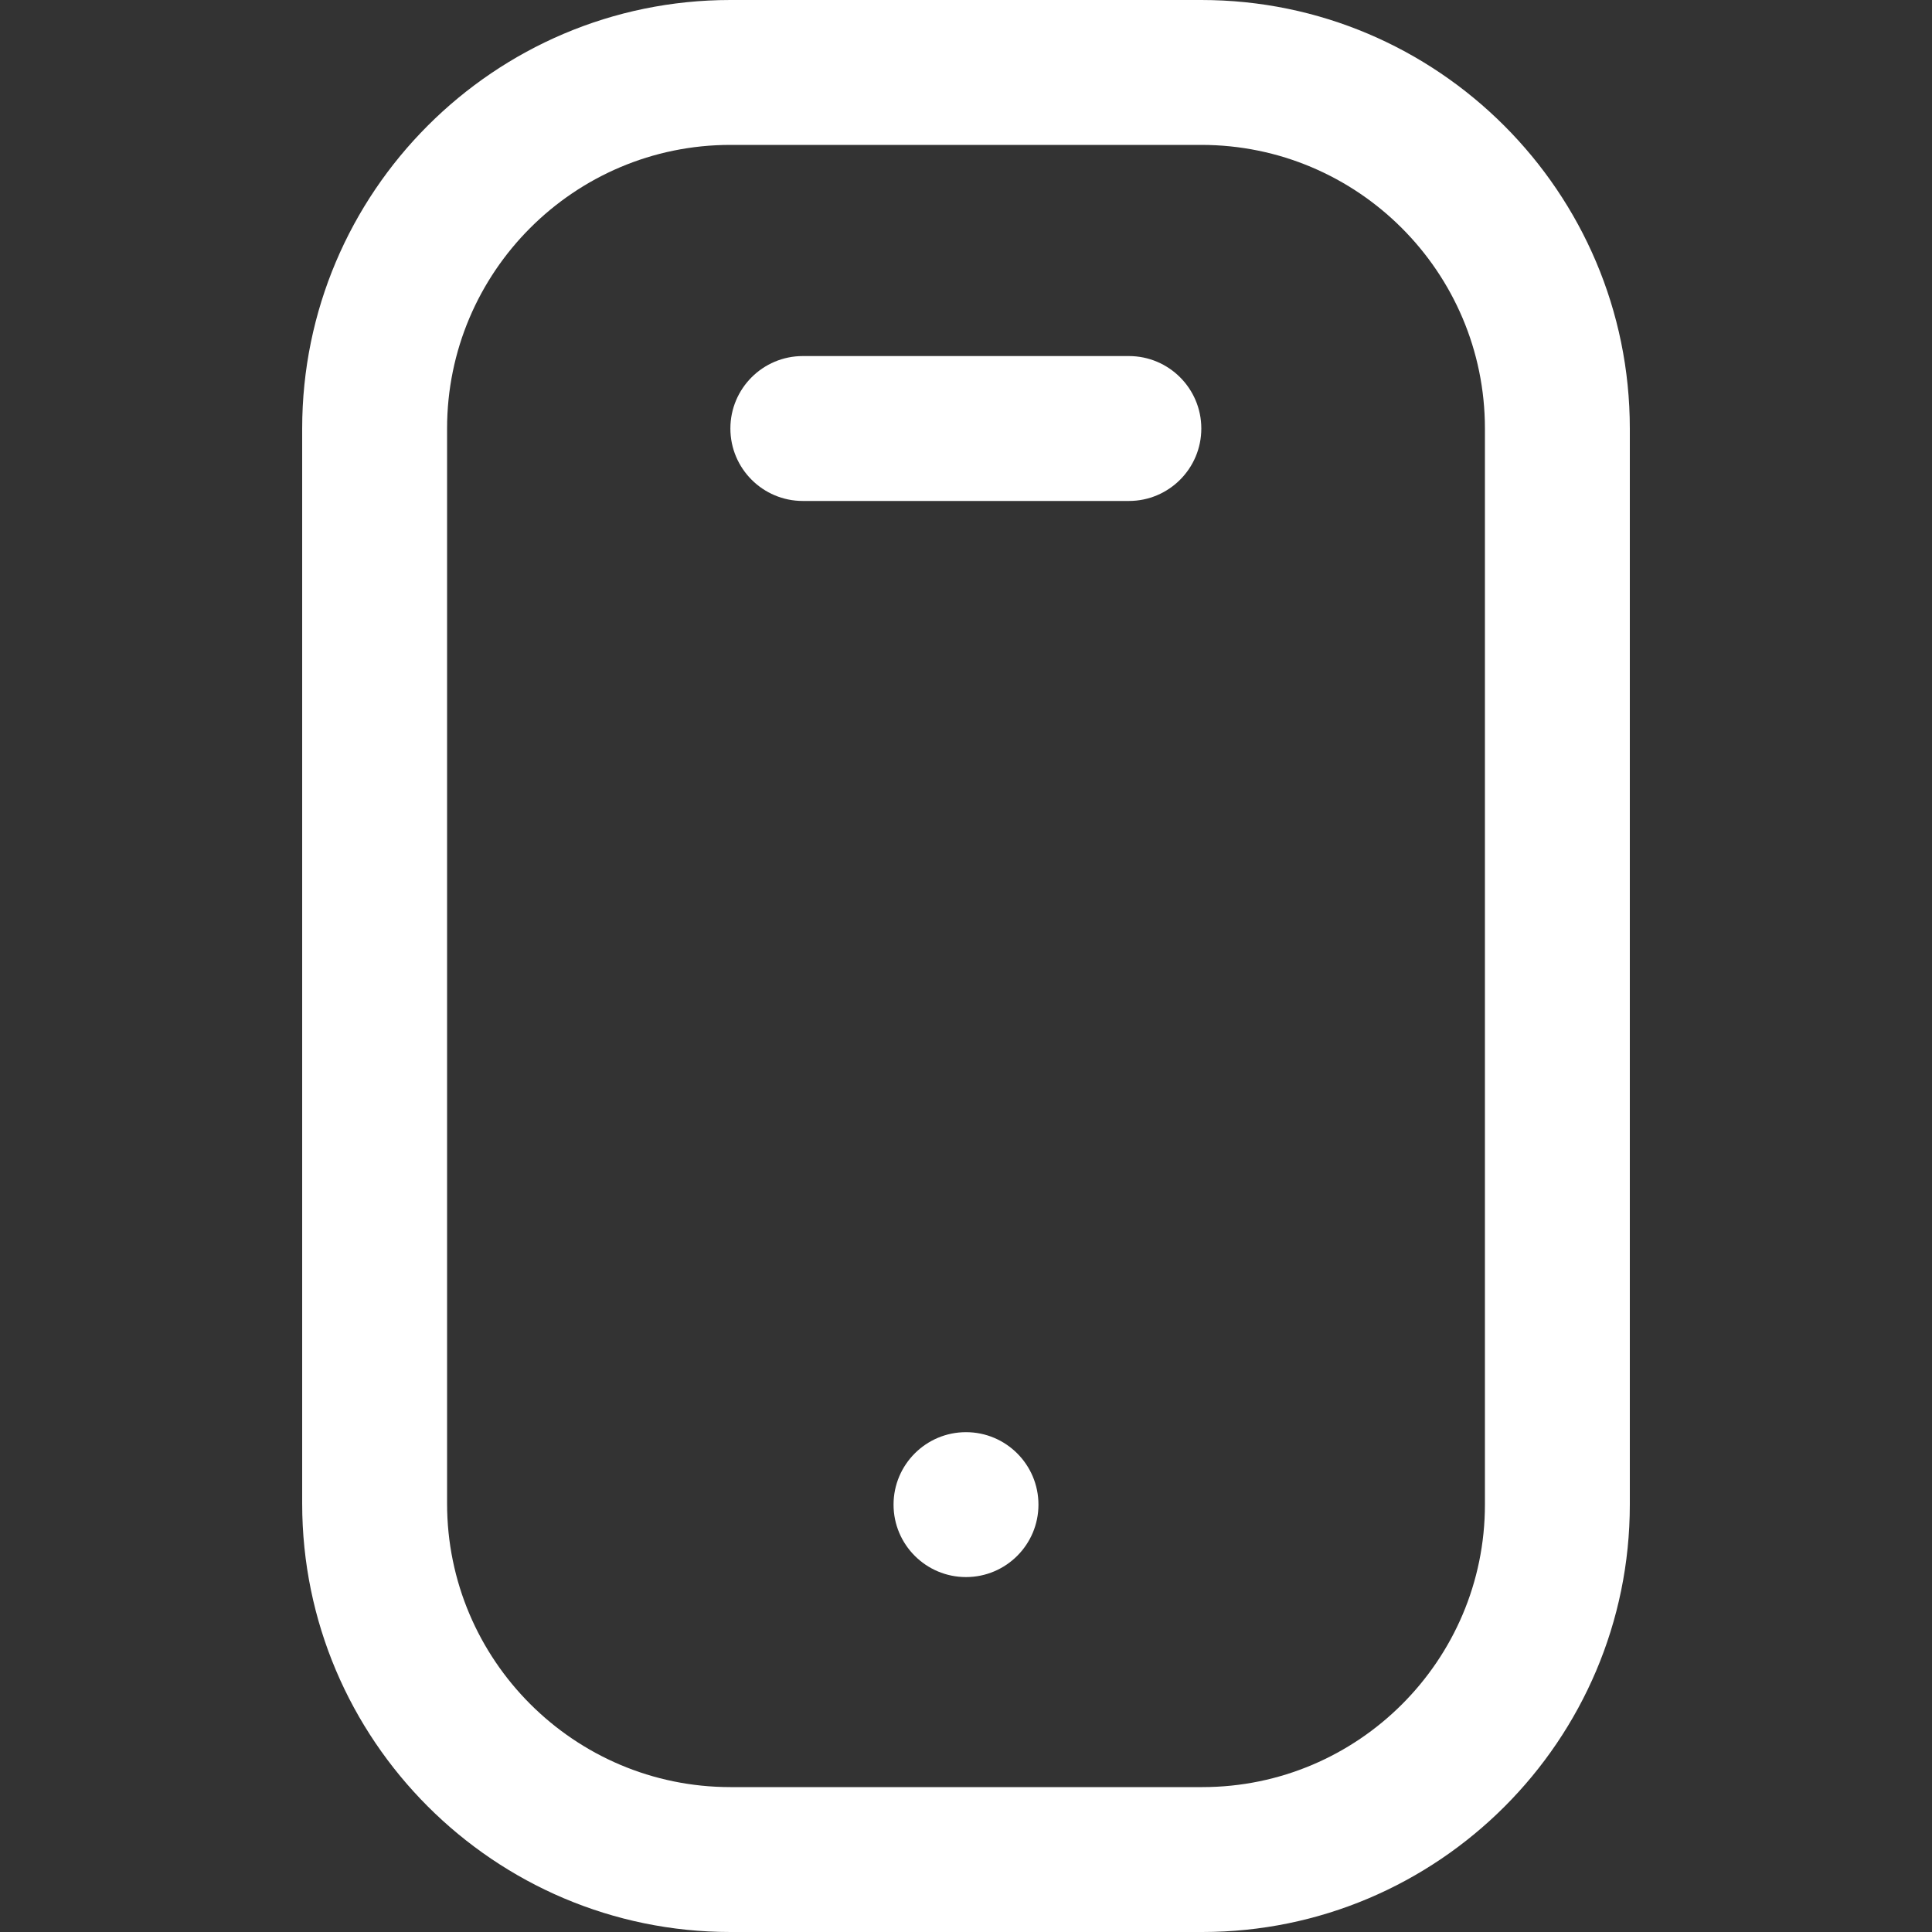 <?xml version="1.0" encoding="UTF-8"?><svg id="Layer_1" xmlns="http://www.w3.org/2000/svg" viewBox="0 0 256 256"><rect x="0" y="0" width="256" height="256" fill="#333333" stroke="none"/><defs><style>.cls-1{fill:#fff;fill-rule:evenodd;}</style></defs><path class="cls-1" d="M215.96,56.78V199.37c0,31.23-25.42,56.63-56.64,56.63h-62.54c-31.28,0-56.74-25.46-56.74-56.77V56.78C40.04,25.47,65.5,0,96.78,0h62.4c31.31,0,56.78,25.47,56.78,56.78m-19.2,0c0-20.74-16.86-37.58-37.58-37.58h-62.4c-20.7,0-37.54,16.84-37.54,37.58V199.23c0,20.72,16.84,37.57,37.54,37.57h62.54c20.63,0,37.44-16.79,37.44-37.43V56.78Zm19.2,0"/><path class="cls-1" d="M149.58,47.18c-27.27,0,5.69,0-21.58,0s5.65,0-21.62,0c-5.3,0-9.6,4.3-9.6,9.6h0c0,5.3,4.3,9.6,9.6,9.6,27.27,0-5.65,0,21.62,0s-5.69,0,21.58,0c5.3,0,9.6-4.3,9.6-9.6h0c0-5.3-4.3-9.6-9.6-9.6Z"/><path class="cls-1" d="M128,189.77c-5.3,0-9.6,4.3-9.6,9.6h0c0,5.3,4.3,9.6,9.6,9.6s9.6-4.3,9.6-9.6h0c0-5.3-4.3-9.6-9.6-9.6Z"/></svg>